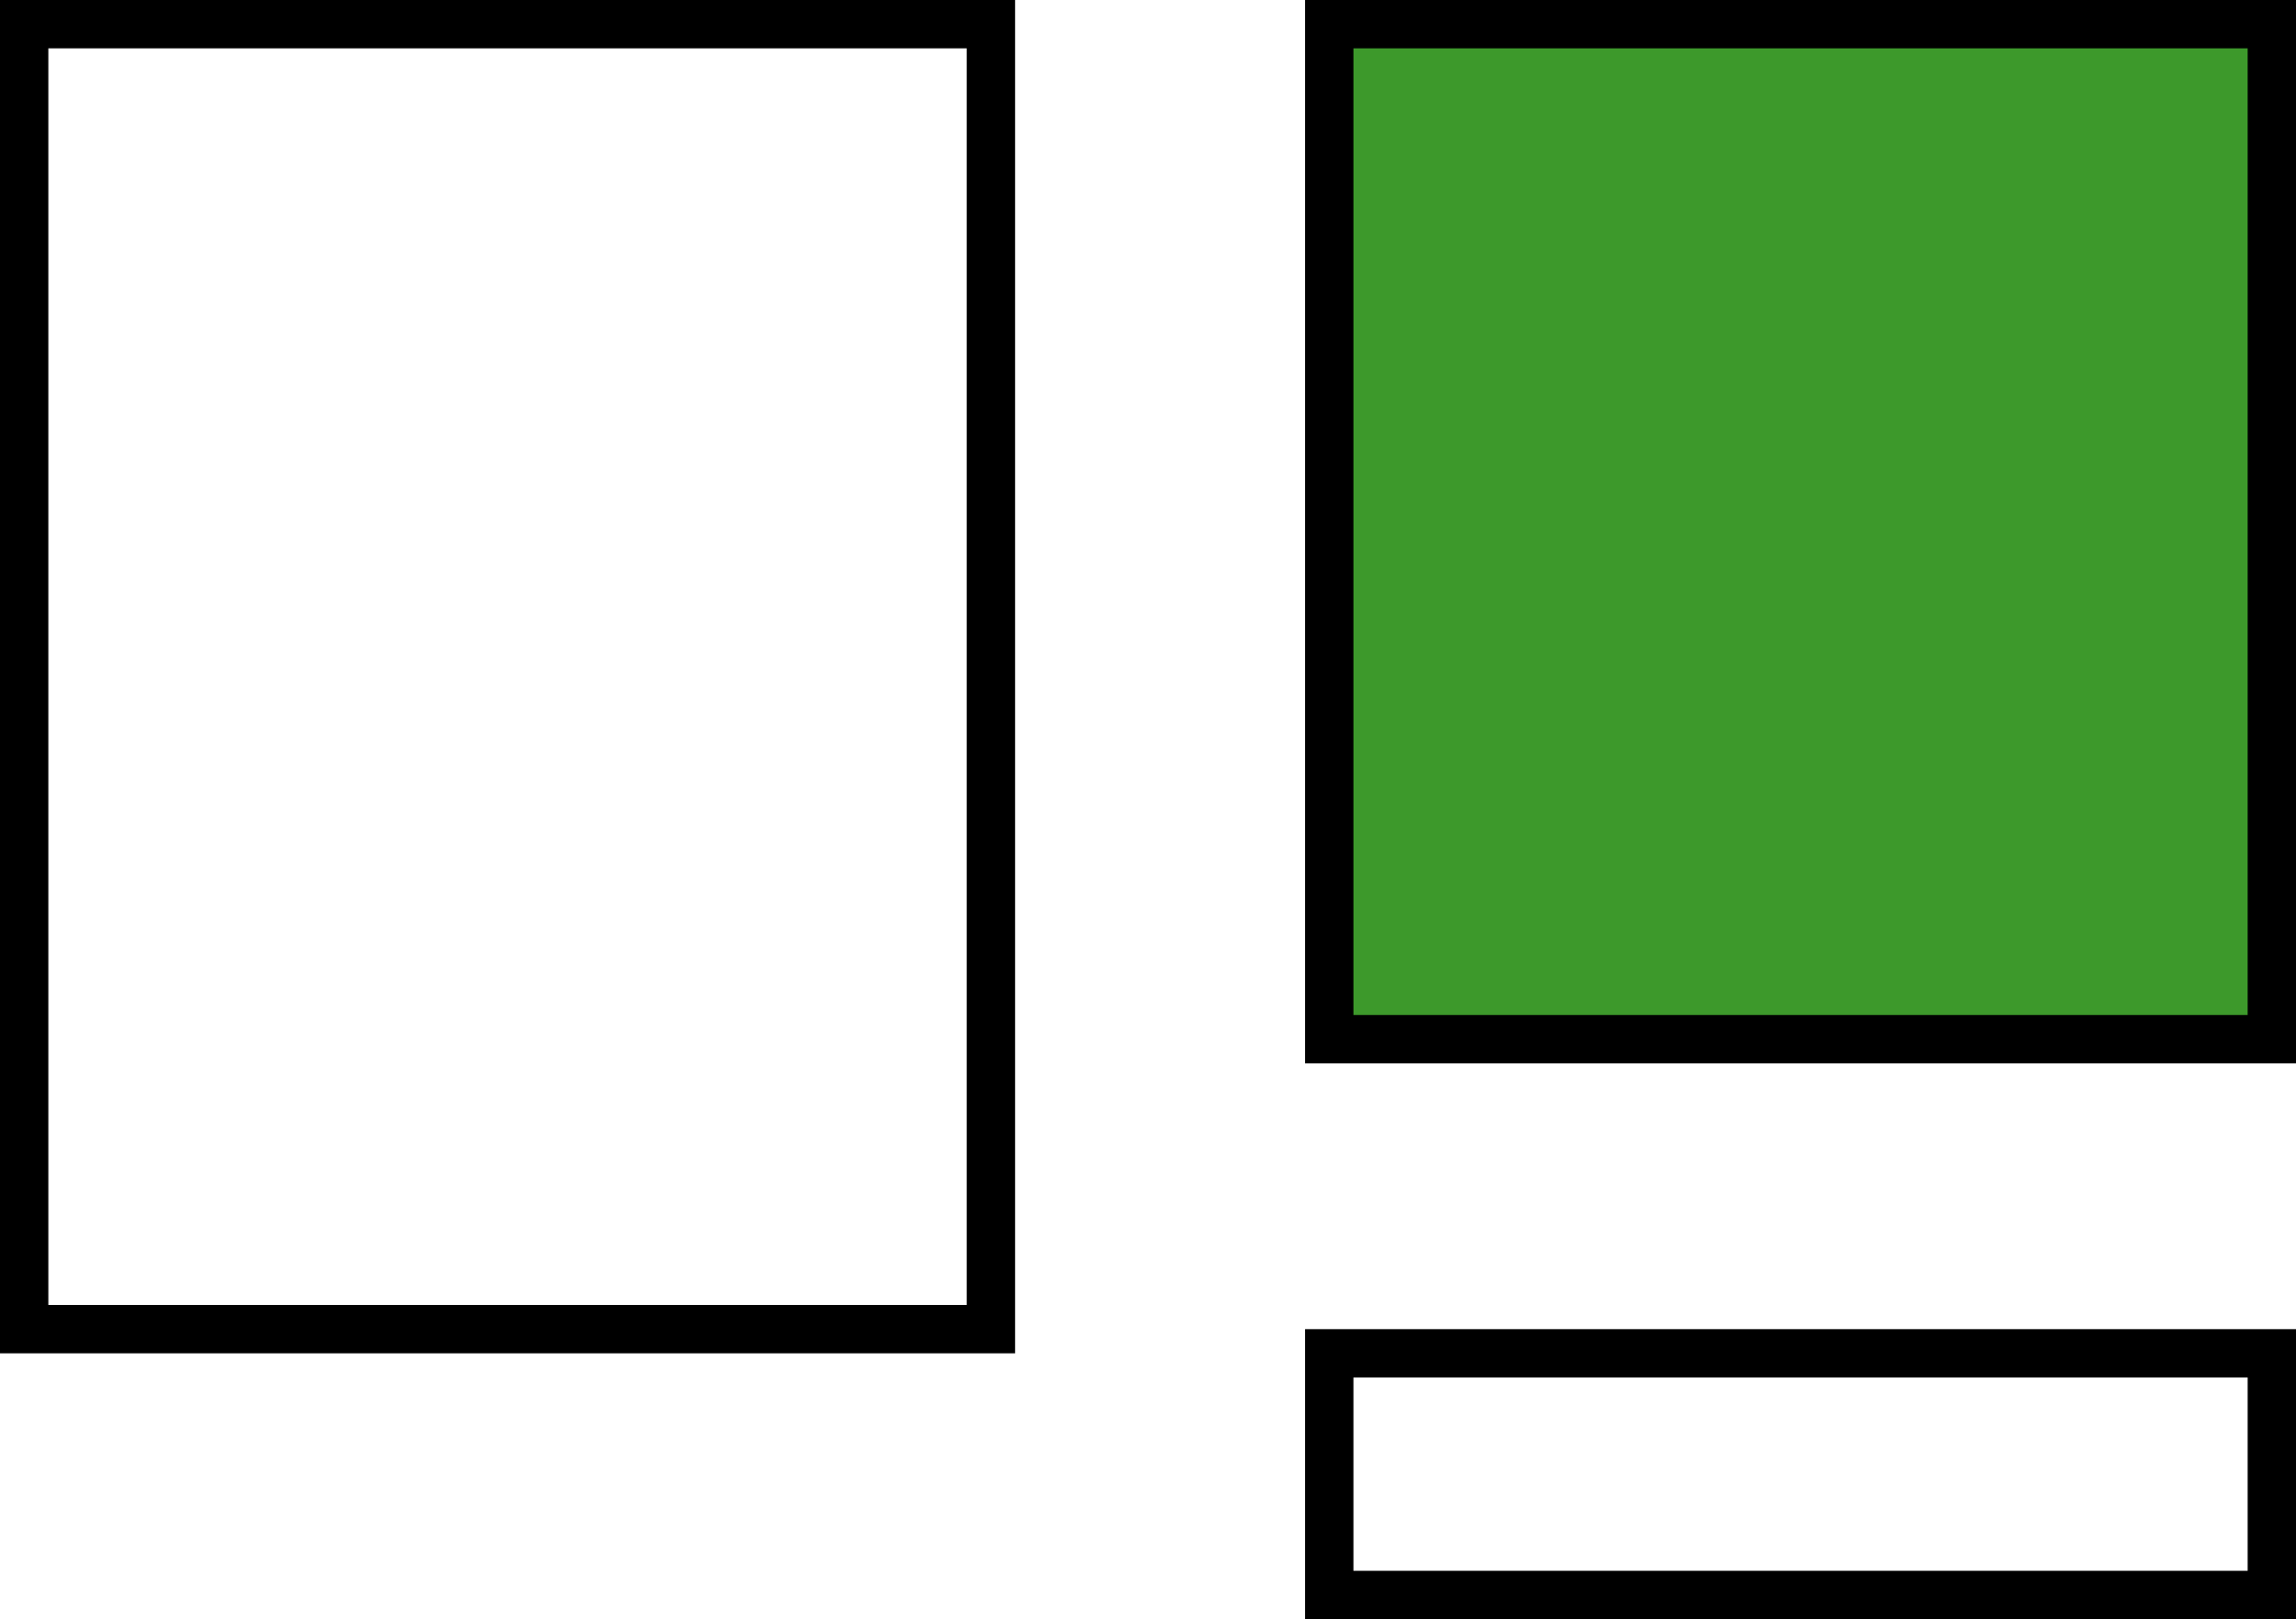 <svg xmlns="http://www.w3.org/2000/svg" width="95" height="67" viewBox="0 0 95 67">
    <g fill="none" fill-rule="evenodd">
        <g stroke="#000" stroke-width="2">
            <g>
                <path d="M1 1H41V55H1z" transform="translate(-132 -3854) translate(132 3854)"/>
                <path fill="#3d992b" d="M55 1H94V43H55z" transform="translate(-132 -3854) translate(132 3854)"/>
                <path d="M55 56H94V66H55z" transform="translate(-132 -3854) translate(132 3854)"/>
            </g>
        </g>
    </g>
</svg>

